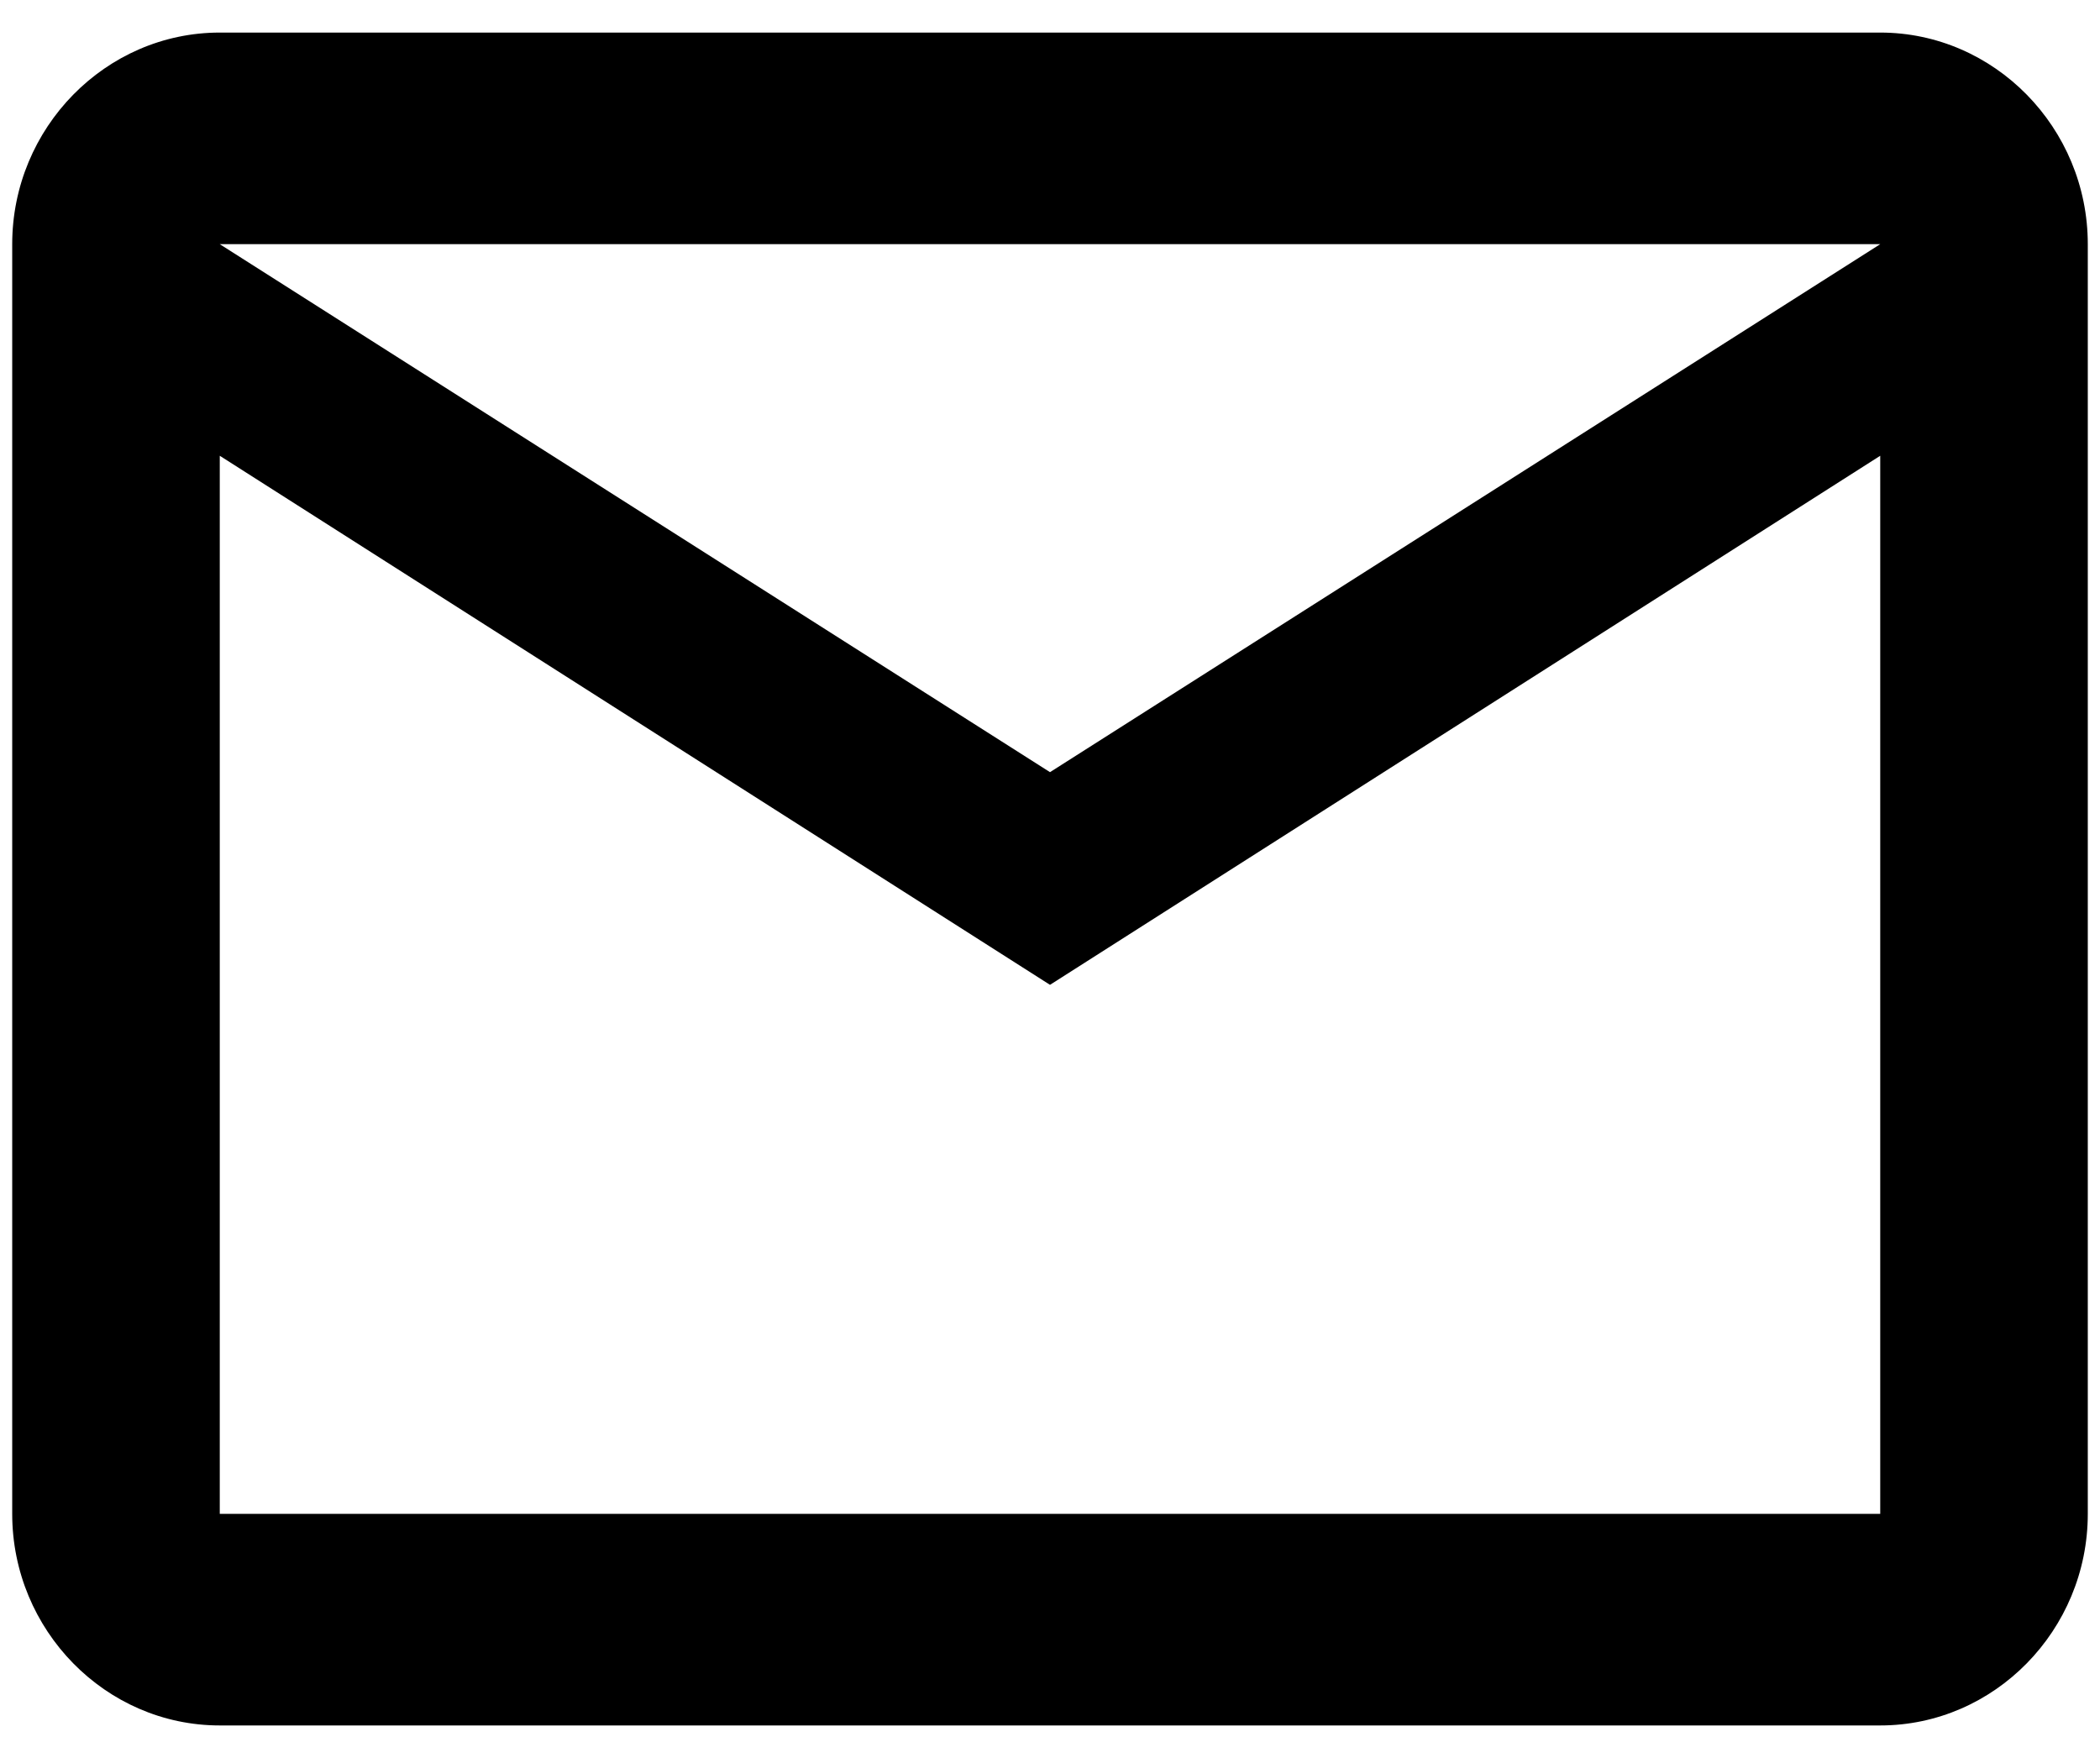 <svg width="43" height="36" viewBox="0 0 43 36" fill="none" xmlns="http://www.w3.org/2000/svg">
<path d="M42.75 5C42.75 2.617 40.837 0.667 38.5 0.667H4.5C2.163 0.667 0.25 2.617 0.25 5V31C0.25 33.383 2.163 35.333 4.5 35.333H38.5C40.837 35.333 42.75 33.383 42.75 31V5ZM38.5 5L21.5 15.812L4.5 5H38.5ZM38.5 31H4.5V9.333L21.5 20.167L38.5 9.333V31Z" fill="black"/>
</svg>
